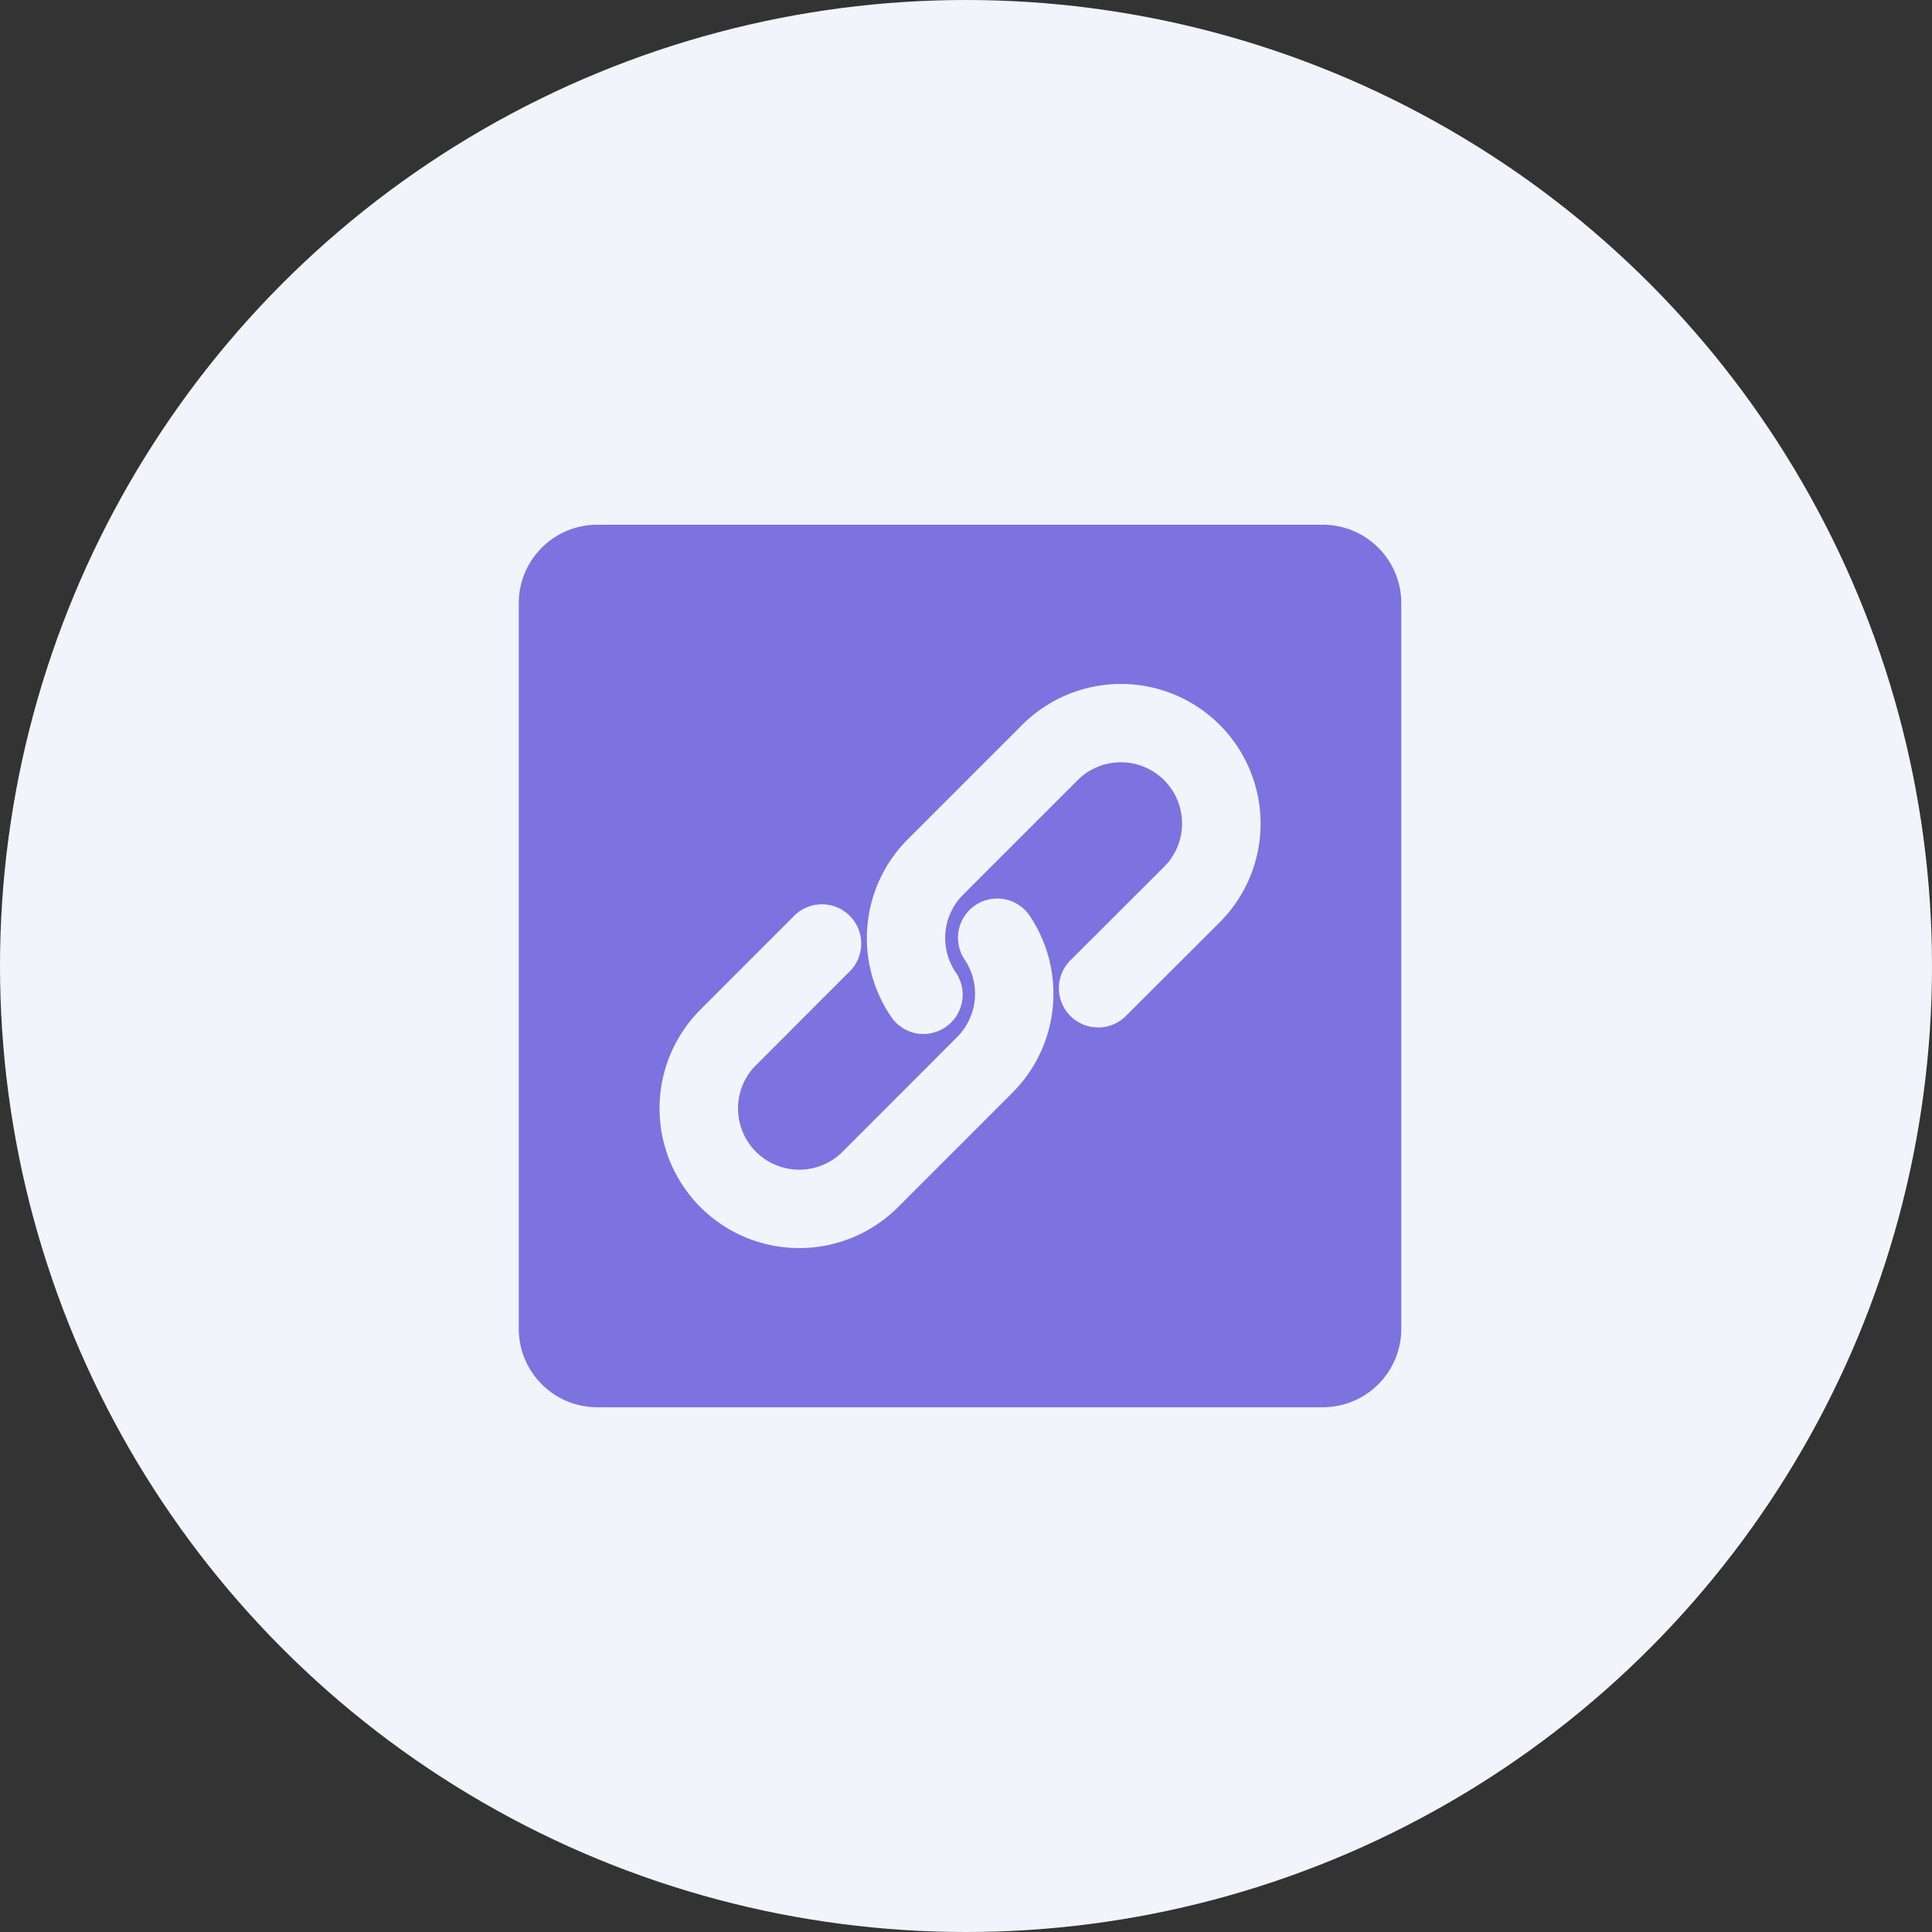 <svg xmlns="http://www.w3.org/2000/svg" width="81" height="81" viewBox="0 0 81 81">
  <rect x="0" y="0" width="81" height="81" fill="#333333" stroke="none"/>
  <g id="组_65" data-name="组 65" transform="translate(-0.25)">
    <circle id="椭圆_21" data-name="椭圆 21" cx="40.5" cy="40.5" r="40.5" transform="translate(0.25)" fill="#f1f4fb"/>
    <path id="路径_140" data-name="路径 140" d="M523.711,3268H493.289a3.289,3.289,0,0,0-3.289,3.29v30.42a3.289,3.289,0,0,0,3.289,3.29h30.422a3.289,3.289,0,0,0,3.289-3.29v-30.42A3.289,3.289,0,0,0,523.711,3268ZM510.7,3291.81l-4.8,4.8a5.856,5.856,0,1,1-8.284-8.28l3.946-3.95a1.647,1.647,0,0,1,2.328,2.33l-3.946,3.95a2.543,2.543,0,0,0-.751,1.81,2.566,2.566,0,0,0,4.379,1.82l4.805-4.81a2.567,2.567,0,0,0,.308-3.26,1.645,1.645,0,0,1,2.713-1.86A5.868,5.868,0,0,1,510.7,3291.81Zm8.685-7.14-3.946,3.94a1.647,1.647,0,0,1-2.328-2.33l3.946-3.94a2.566,2.566,0,1,0-3.628-3.63l-4.8,4.8a2.568,2.568,0,0,0-.308,3.26,1.646,1.646,0,0,1-.427,2.29,1.664,1.664,0,0,1-.925.29,1.632,1.632,0,0,1-1.356-.72,5.855,5.855,0,0,1,.694-7.44l4.8-4.8a5.854,5.854,0,1,1,8.279,8.28Z" transform="translate(-468 -3246)" fill="#7c73e0" fill-rule="evenodd"/>
  </g>
</svg>
